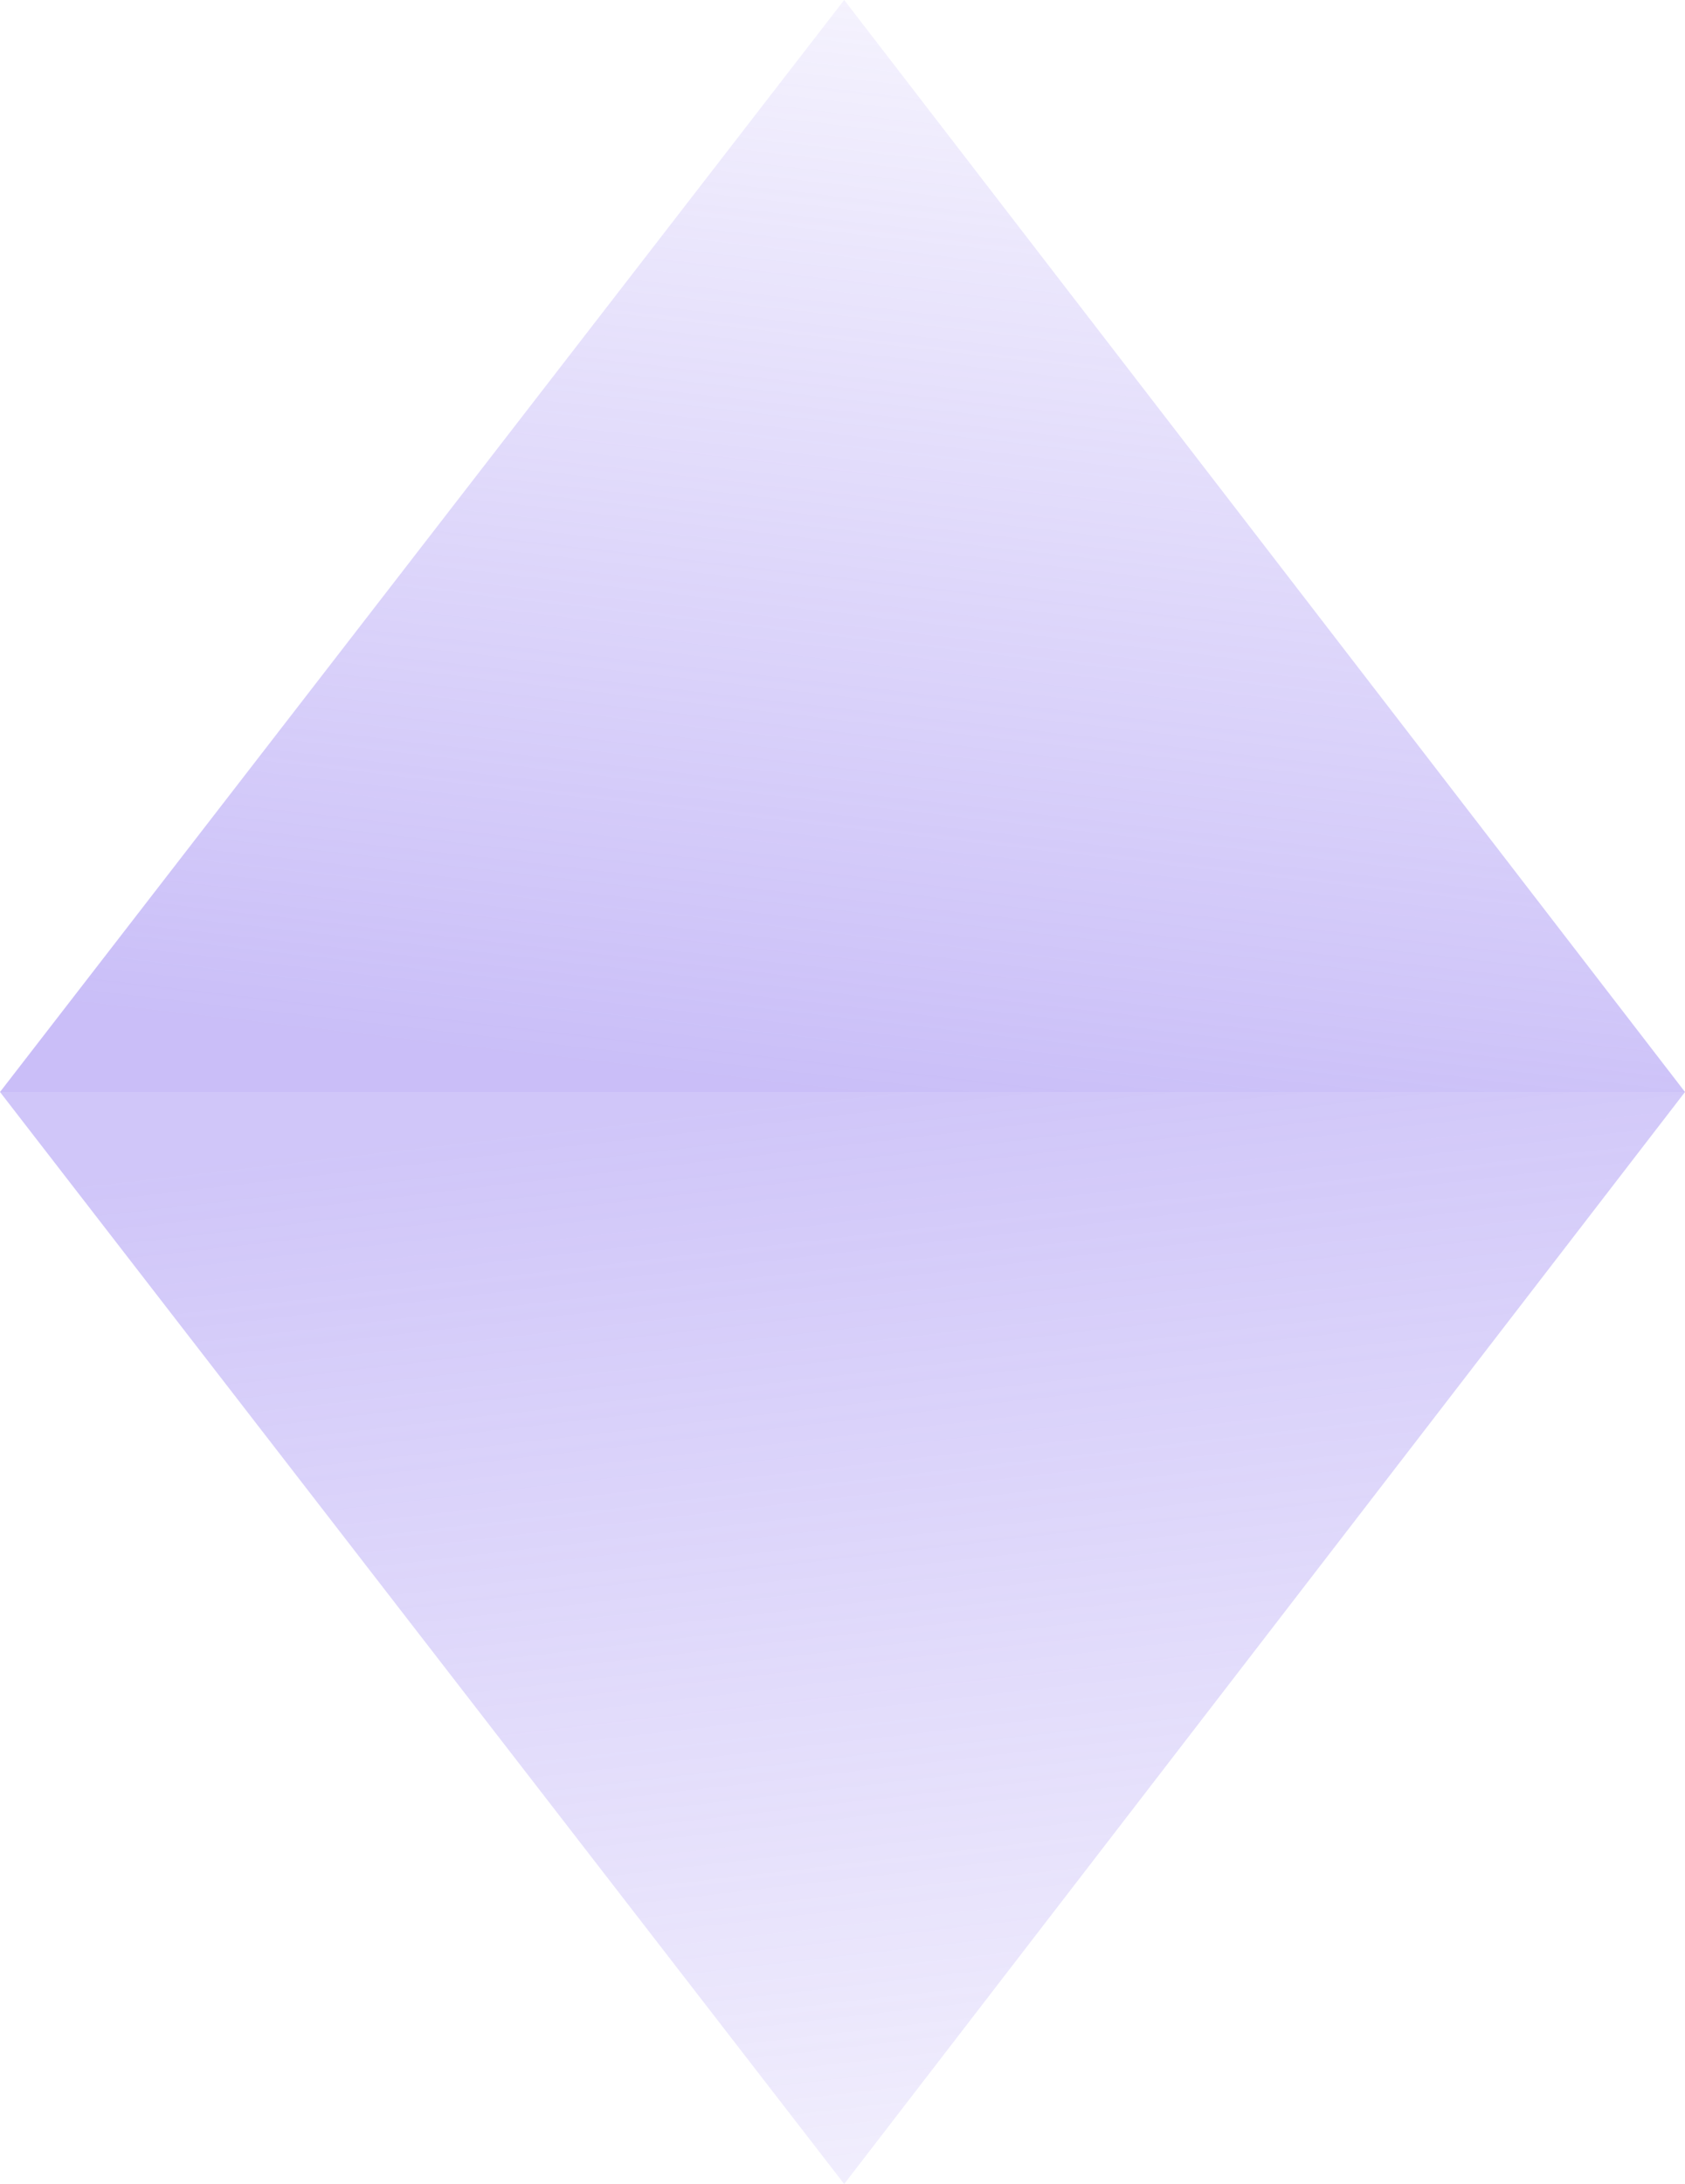 <svg width="500" height="648" viewBox="0 0 500 648" fill="none" xmlns="http://www.w3.org/2000/svg">
<path opacity="0.4" d="M250.5 648L2.8325e-05 324L500 324L250.5 648Z" fill="url(#paint0_linear_1618_54705)"/>
<path opacity="0.45" d="M250.5 2.18557e-05L2.8325e-05 324L500 324L250.5 2.18557e-05Z" fill="url(#paint1_linear_1618_54705)"/>
<defs>
<linearGradient id="paint0_linear_1618_54705" x1="250" y1="324" x2="286.875" y2="643.747" gradientUnits="userSpaceOnUse">
<stop stop-color="#8970EF"/>
<stop offset="1" stop-color="#8970EF" stop-opacity="0.3"/>
</linearGradient>
<linearGradient id="paint1_linear_1618_54705" x1="250" y1="324" x2="286.875" y2="4.253" gradientUnits="userSpaceOnUse">
<stop stop-color="#8970EF"/>
<stop offset="1" stop-color="#8970EF" stop-opacity="0.2"/>
</linearGradient>
</defs>
</svg>

